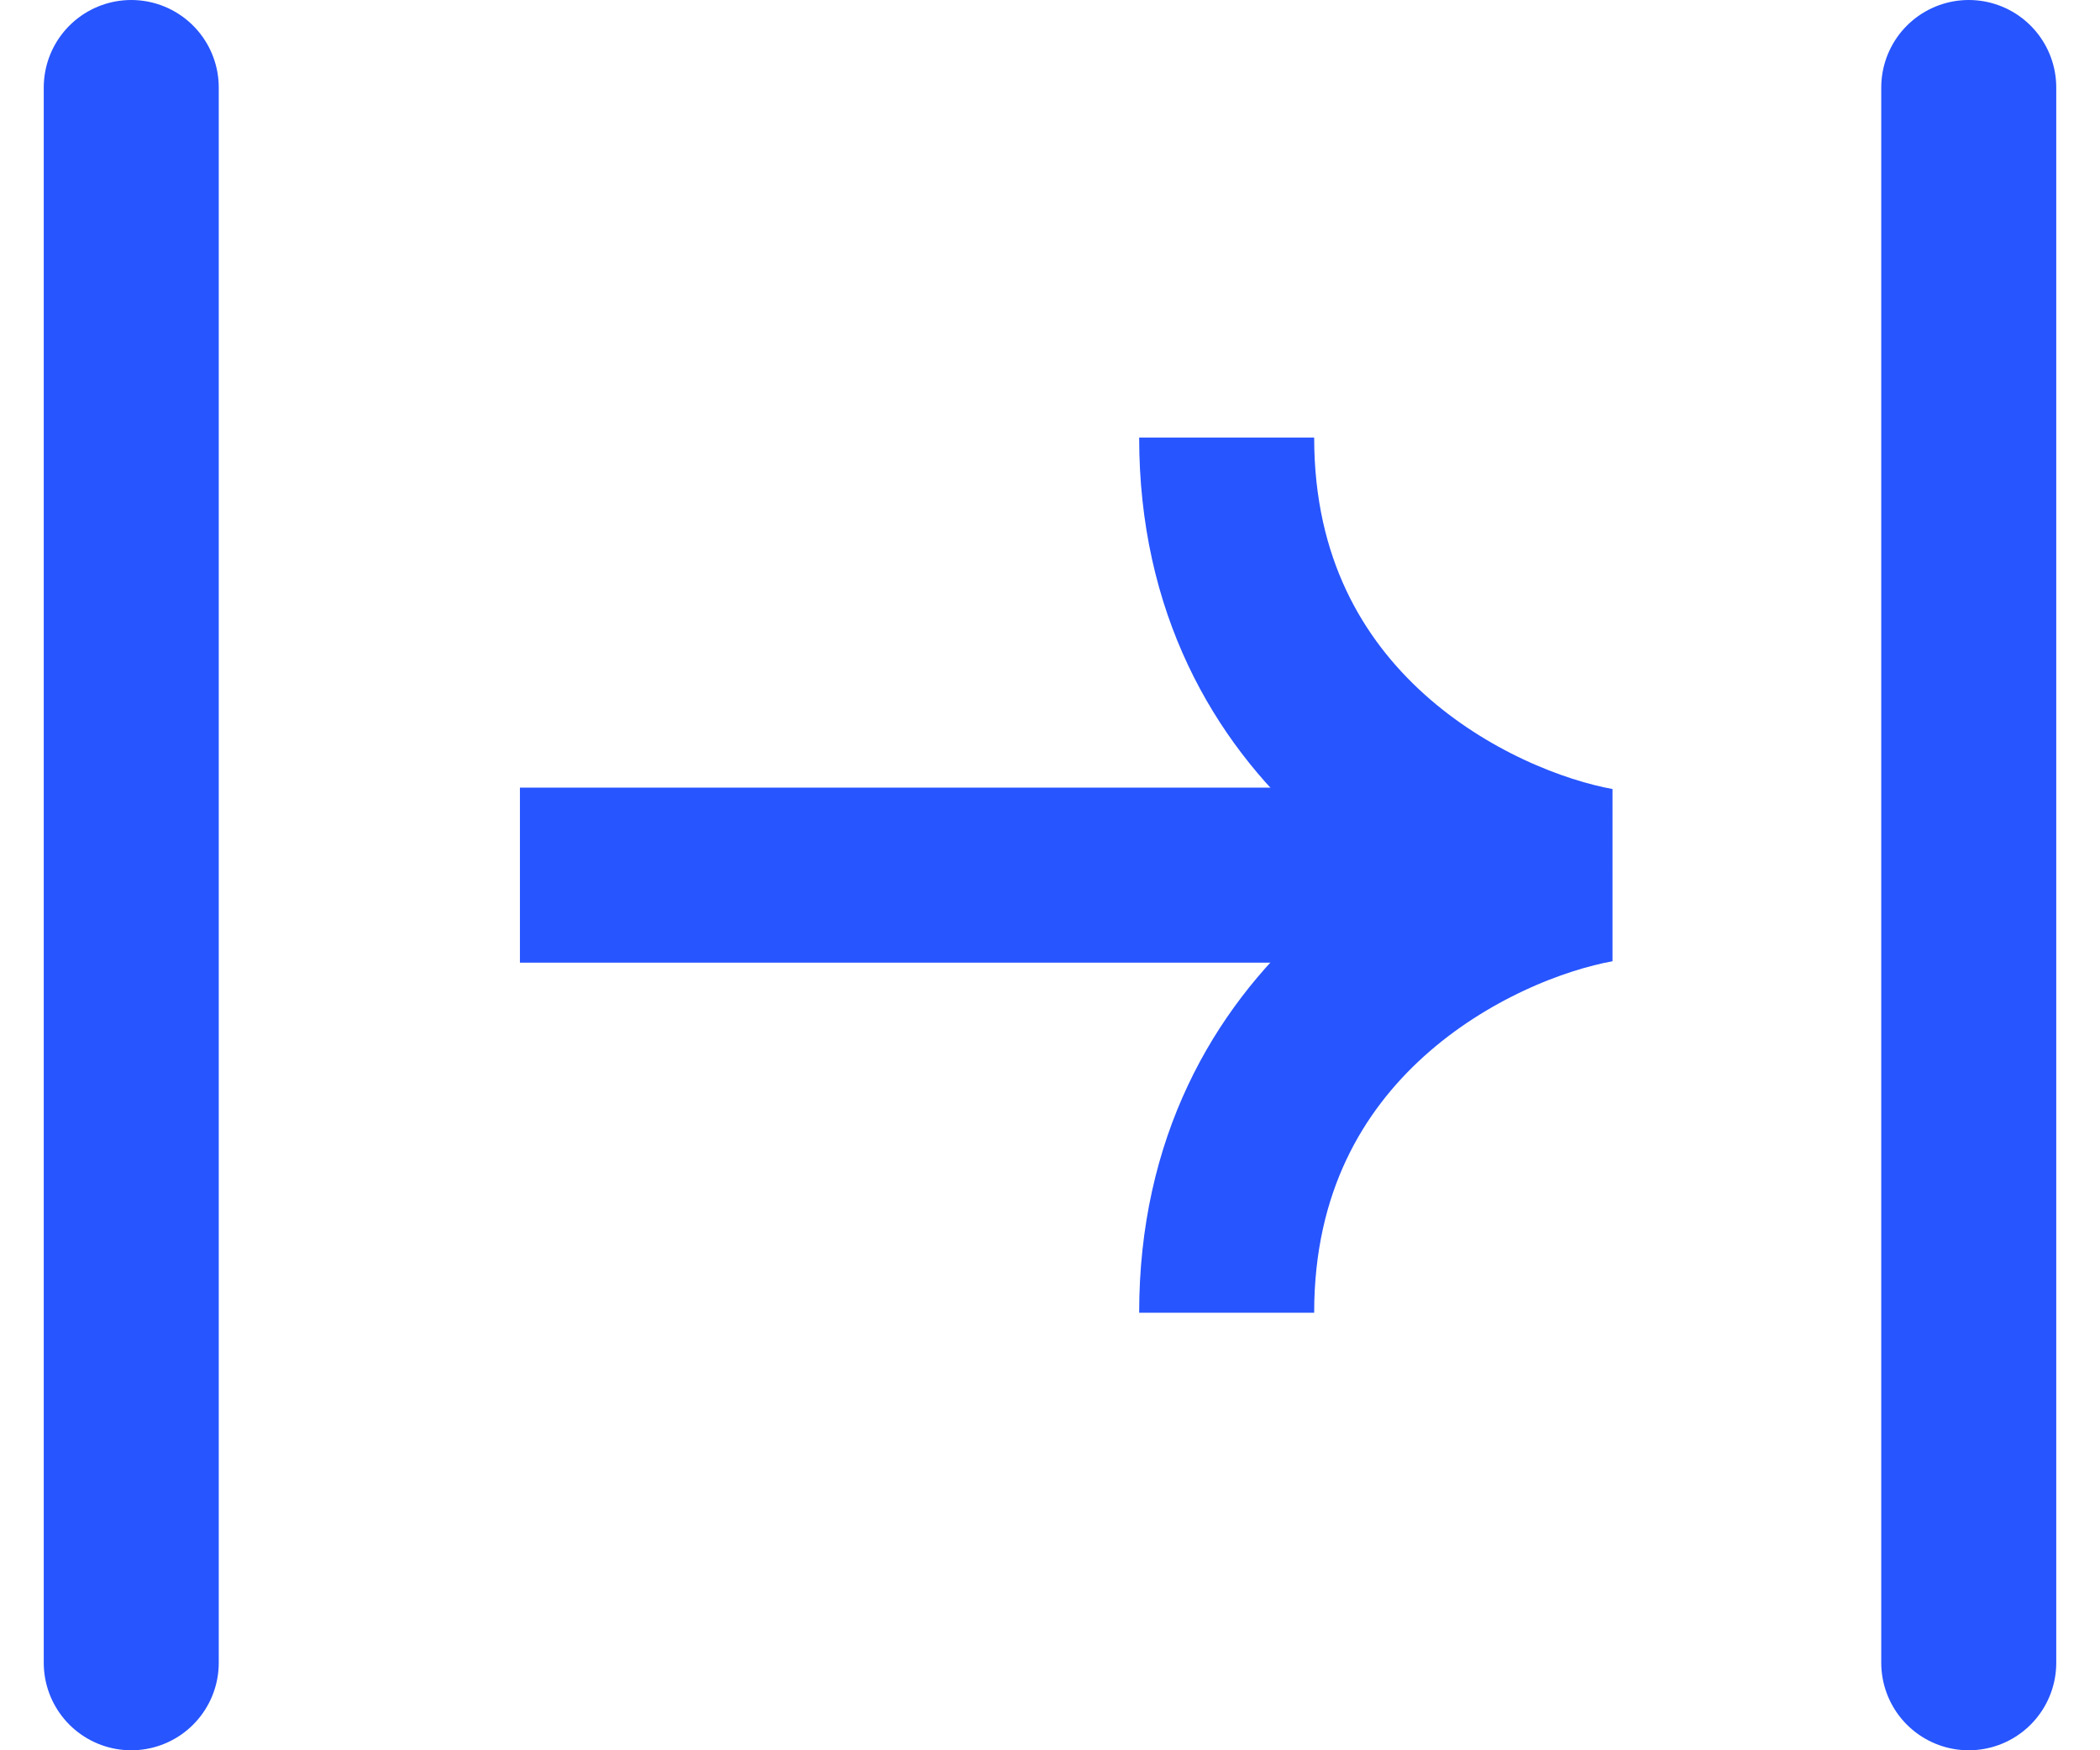 <svg width="24" height="20" viewBox="0 0 24 20" fill="none" xmlns="http://www.w3.org/2000/svg">
<path d="M5.942 10L18.25 10" stroke="#2755FF" stroke-width="2"/>
<path d="M14.019 5C14.019 8.385 16.84 9.744 18.25 10C16.84 10.256 14.019 11.615 14.019 15" stroke="#2755FF" stroke-width="2"/>
<path d="M1.5 1V19" stroke="#2755FF" stroke-width="2" stroke-linecap="round"/>
<path d="M22.5 1V19" stroke="#2755FF" stroke-width="2" stroke-linecap="round"/>
</svg>
